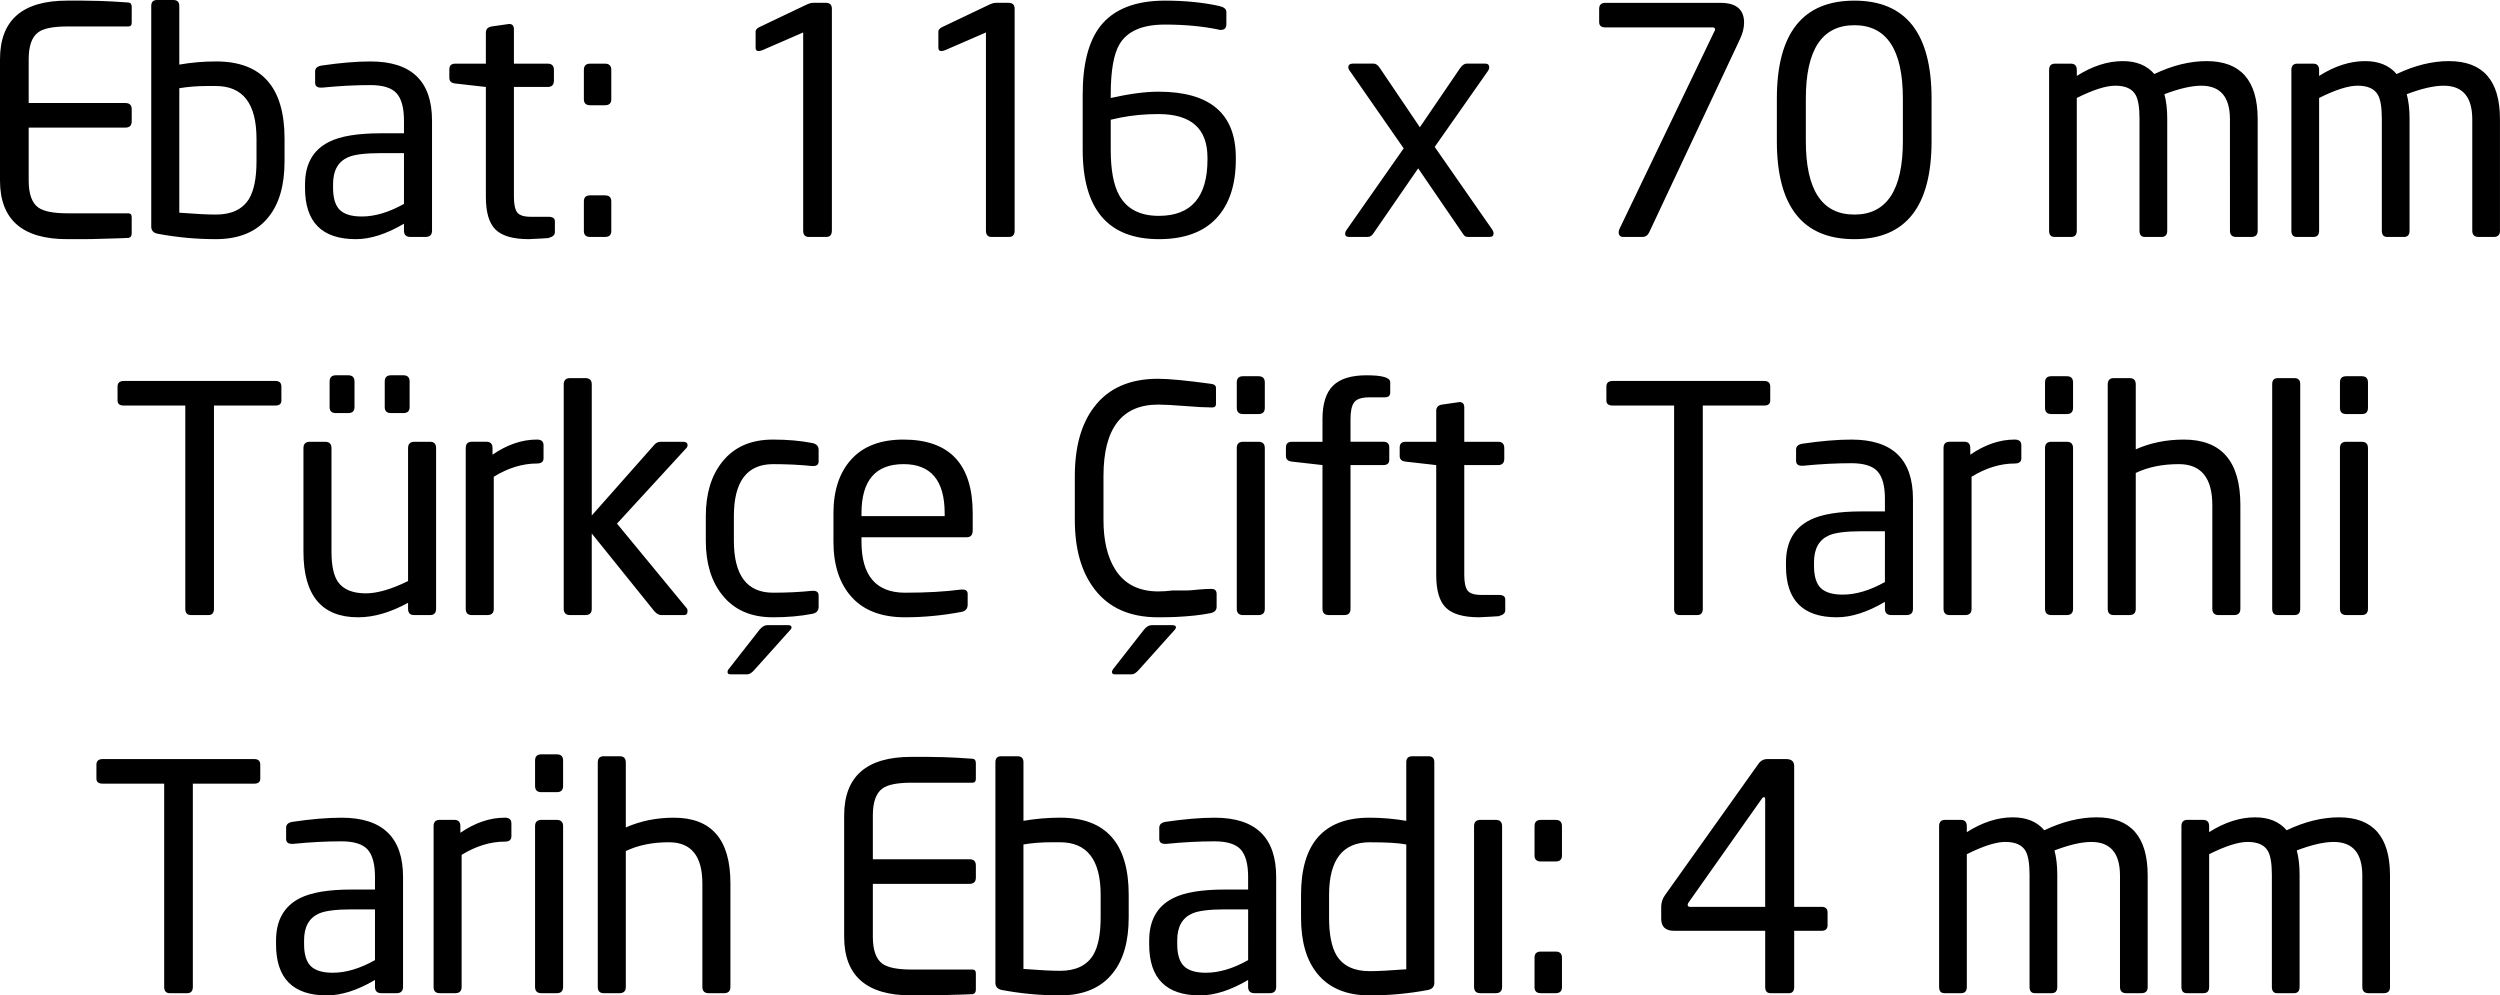 <!-- Generator: Adobe Illustrator 22.1.0, SVG Export Plug-In  -->
<svg version="1.1"
	 xmlns="http://www.w3.org/2000/svg" xmlns:xlink="http://www.w3.org/1999/xlink" xmlns:a="http://ns.adobe.com/AdobeSVGViewerExtensions/3.0/"
	 x="0px" y="0px" width="138.845px" height="55.283px" viewBox="0 0 138.845 55.283"
	 style="enable-background:new 0 0 138.845 55.283;" xml:space="preserve">
<defs>
</defs>
<g>
	<path d="M7.315,12.964c0,0.142-0.058,0.224-0.175,0.248c-0.059,0.009-0.578,0.026-1.558,0.052c-0.327,0.012-0.653,0.018-0.98,0.018
		H3.727C1.243,13.283,0,12.197,0,10.028V3.29c0-2.17,1.243-3.255,3.727-3.255h0.875l0.945,0.017C5.968,0.064,6.498,0.094,7.14,0.14
		c0.117,0.012,0.175,0.094,0.175,0.245V1.26c0,0.14-0.064,0.21-0.192,0.21H3.745c-0.782,0-1.319,0.105-1.61,0.315
		C1.773,2.042,1.593,2.544,1.593,3.29v2.432h5.372c0.233,0,0.35,0.117,0.35,0.35v0.665c0,0.234-0.117,0.35-0.35,0.35H1.593v2.94
		c0,0.747,0.181,1.248,0.542,1.505c0.303,0.21,0.84,0.315,1.61,0.315h3.377c0.128,0,0.192,0.071,0.192,0.213V12.964z M15.803,8.96
		c0,1.33-0.298,2.363-0.893,3.097c-0.653,0.817-1.628,1.225-2.922,1.225c-1.085,0-2.159-0.099-3.22-0.298
		C8.523,12.939,8.4,12.804,8.4,12.583V0.332C8.4,0.111,8.506,0,8.719,0h0.903c0.224,0,0.336,0.111,0.336,0.332v3.255
		c0.675-0.116,1.355-0.175,2.041-0.175c2.536,0,3.804,1.429,3.804,4.287V8.96z M14.245,7.703c0-1.95-0.752-2.926-2.257-2.926H11.52
		c-0.556,0-1.076,0.041-1.562,0.122v6.914c0.903,0.07,1.58,0.104,2.031,0.104c0.868,0,1.481-0.29,1.84-0.871
		c0.278-0.464,0.417-1.161,0.417-2.09V7.703z M23.993,12.81c0,0.234-0.121,0.35-0.362,0.35h-0.833c-0.242,0-0.362-0.117-0.362-0.35
		v-0.385c-0.971,0.572-1.861,0.858-2.67,0.858c-1.884,0-2.825-0.945-2.825-2.835v-0.21c0-1.131,0.448-1.919,1.343-2.363
		c0.628-0.315,1.582-0.472,2.861-0.472h1.291v-0.7c0-0.711-0.137-1.219-0.41-1.522c-0.273-0.303-0.759-0.455-1.456-0.455
		c-0.849,0-1.738,0.047-2.668,0.14h-0.087c-0.21,0-0.314-0.093-0.314-0.28V3.973c0-0.187,0.123-0.298,0.368-0.333
		c1.026-0.151,1.931-0.227,2.712-0.227c2.275,0,3.413,1.097,3.413,3.29V12.81z M22.435,8.505h-1.283
		c-0.867,0-1.475,0.076-1.821,0.228c-0.555,0.245-0.833,0.741-0.833,1.488v0.21c0,0.572,0.124,0.98,0.373,1.225
		c0.249,0.245,0.656,0.368,1.223,0.368c0.728,0,1.509-0.233,2.342-0.7V8.505z M30.817,12.897c0,0.152-0.117,0.257-0.35,0.315
		c0.14,0,0.006,0.012-0.402,0.035c-0.409,0.023-0.642,0.035-0.7,0.035c-0.864,0-1.476-0.175-1.838-0.525
		c-0.362-0.35-0.543-0.956-0.543-1.82V4.83l-1.697-0.192c-0.222-0.023-0.332-0.128-0.332-0.315V3.85c0-0.21,0.111-0.315,0.332-0.315
		h1.697V1.82c0-0.198,0.106-0.315,0.319-0.35l0.973-0.14c0.177,0,0.266,0.099,0.266,0.297v1.908h1.875
		c0.231,0,0.347,0.117,0.347,0.35V4.48c0,0.233-0.116,0.35-0.347,0.35h-1.875v6.107c0,0.409,0.061,0.694,0.182,0.858
		c0.121,0.163,0.373,0.245,0.756,0.245h0.972c0.243,0,0.365,0.082,0.365,0.245V12.897z M33.95,5.513c0,0.222-0.117,0.332-0.35,0.332
		h-0.823c-0.233,0-0.35-0.111-0.35-0.332V3.885c0-0.233,0.117-0.35,0.35-0.35H33.6c0.233,0,0.35,0.117,0.35,0.35V5.513z
		 M33.95,12.828c0,0.222-0.117,0.332-0.35,0.332h-0.823c-0.233,0-0.35-0.111-0.35-0.332v-1.645c0-0.222,0.117-0.333,0.35-0.333H33.6
		c0.233,0,0.35,0.111,0.35,0.333V12.828z M46.2,12.81c0,0.234-0.105,0.35-0.315,0.35h-0.963c-0.21,0-0.315-0.117-0.315-0.35V1.803
		l-2.257,0.98c-0.082,0.035-0.158,0.052-0.228,0.052c-0.105,0-0.157-0.064-0.157-0.192V1.75c0-0.081,0.058-0.158,0.175-0.228
		l2.643-1.26c0.152-0.07,0.274-0.105,0.368-0.105h0.717c0.221,0,0.333,0.111,0.333,0.332V12.81z M56.35,12.81
		c0,0.234-0.105,0.35-0.315,0.35h-0.963c-0.21,0-0.315-0.117-0.315-0.35V1.803L52.5,2.783c-0.082,0.035-0.158,0.052-0.228,0.052
		c-0.105,0-0.157-0.064-0.157-0.192V1.75c0-0.081,0.058-0.158,0.175-0.228l2.643-1.26c0.152-0.07,0.274-0.105,0.368-0.105h0.717
		c0.221,0,0.333,0.111,0.333,0.332V12.81z M68.635,8.855c0,1.412-0.362,2.502-1.085,3.272c-0.723,0.77-1.785,1.155-3.185,1.155
		c-2.824,0-4.235-1.656-4.235-4.97V5.25c0-1.692,0.326-2.957,0.98-3.798c0.746-0.945,1.942-1.417,3.587-1.417
		c1.108,0,2.111,0.099,3.01,0.297c0.268,0.059,0.403,0.169,0.403,0.333v0.682c0,0.21-0.105,0.315-0.316,0.315h-0.053
		c-0.023-0.012-0.041-0.017-0.052-0.017c-0.889-0.187-1.889-0.28-3.001-0.28c-1.24,0-2.077,0.362-2.509,1.085
		c-0.328,0.548-0.491,1.482-0.491,2.8v0.192c1.041-0.233,1.924-0.35,2.649-0.35c2.866,0,4.298,1.219,4.298,3.657V8.855z M67.06,8.75
		c0-1.61-0.907-2.415-2.721-2.415c-0.738,0-1.434,0.064-2.089,0.192c-0.047,0.012-0.234,0.053-0.562,0.123v1.663
		c0,1.132,0.158,1.977,0.474,2.537c0.421,0.759,1.153,1.138,2.195,1.138c1.803,0,2.704-1.044,2.704-3.132V8.75z M82.88,12.757
		c0.046,0.07,0.07,0.14,0.07,0.21c0,0.128-0.076,0.192-0.227,0.192h-1.207c-0.105,0-0.187-0.047-0.245-0.141l-2.509-3.668
		l-2.501,3.631c-0.081,0.118-0.181,0.177-0.297,0.177h-1.048c-0.14,0-0.209-0.058-0.209-0.175c0-0.07,0.029-0.146,0.088-0.228
		l3.162-4.515l-2.974-4.279c-0.067-0.08-0.1-0.154-0.1-0.223c0-0.137,0.088-0.206,0.262-0.206h1.138c0.128,0,0.245,0.082,0.35,0.245
		l2.223,3.29l2.24-3.29c0.117-0.163,0.239-0.245,0.368-0.245h1.015c0.152,0,0.228,0.07,0.228,0.21c0,0.07-0.03,0.145-0.089,0.227
		L79.68,8.159L82.88,12.757L82.88,12.757z M95.55,0.158c0.875,0,1.313,0.368,1.313,1.102c0,0.28-0.076,0.584-0.227,0.91
		l-5.04,10.727c-0.082,0.175-0.21,0.263-0.385,0.263h-1.05c-0.175,0-0.263-0.088-0.263-0.263c0-0.059,0.016-0.123,0.049-0.193
		l5.28-10.992c0.017-0.012,0.026-0.034,0.026-0.069c0-0.08-0.041-0.12-0.122-0.12h-5.967c-0.234,0-0.35-0.099-0.35-0.297V0.49
		c0-0.221,0.116-0.332,0.35-0.332H95.55L95.55,0.158z M107.275,7.84c0,3.628-1.429,5.443-4.287,5.443
		c-2.87,0-4.305-1.814-4.305-5.443V5.478c0-3.628,1.435-5.443,4.305-5.443c2.858,0,4.287,1.814,4.287,5.443V7.84z M105.682,5.481
		c0-2.721-0.898-4.081-2.695-4.081c-1.797,0-2.695,1.361-2.695,4.081v2.355c0,2.721,0.898,4.081,2.695,4.081
		c1.796,0,2.695-1.36,2.695-4.081V5.481z M125.387,12.81c0,0.234-0.117,0.35-0.35,0.35h-0.84c-0.233,0-0.35-0.117-0.35-0.35V6.628
		c0-1.245-0.531-1.868-1.593-1.868c-0.537,0-1.219,0.157-2.047,0.471c0.105,0.384,0.157,0.838,0.157,1.362v6.217
		c0,0.234-0.105,0.35-0.315,0.35h-0.927c-0.199,0-0.298-0.117-0.298-0.35V6.593c0-0.617-0.07-1.053-0.21-1.31
		c-0.187-0.349-0.566-0.524-1.138-0.524c-0.513,0-1.225,0.227-2.135,0.681v7.369c0,0.234-0.105,0.35-0.315,0.35H114.1
		c-0.199,0-0.297-0.117-0.297-0.35V3.885c0-0.233,0.111-0.35,0.332-0.35h0.875c0.222,0,0.332,0.117,0.332,0.35v0.332
		c0.863-0.548,1.715-0.823,2.555-0.823c0.758,0,1.341,0.239,1.75,0.718c1.003-0.478,1.971-0.718,2.905-0.718
		c1.89,0,2.835,1.074,2.835,3.22V12.81z M138.845,12.81c0,0.234-0.117,0.35-0.35,0.35h-0.84c-0.233,0-0.35-0.117-0.35-0.35V6.628
		c0-1.245-0.531-1.868-1.593-1.868c-0.537,0-1.219,0.157-2.047,0.471c0.105,0.384,0.157,0.838,0.157,1.362v6.217
		c0,0.234-0.105,0.35-0.315,0.35h-0.927c-0.199,0-0.298-0.117-0.298-0.35V6.593c0-0.617-0.07-1.053-0.21-1.31
		c-0.187-0.349-0.566-0.524-1.138-0.524c-0.513,0-1.225,0.227-2.135,0.681v7.369c0,0.234-0.105,0.35-0.315,0.35h-0.928
		c-0.199,0-0.297-0.117-0.297-0.35V3.885c0-0.233,0.111-0.35,0.332-0.35h0.875c0.222,0,0.332,0.117,0.332,0.35v0.332
		c0.863-0.548,1.715-0.823,2.555-0.823c0.758,0,1.341,0.239,1.75,0.718c1.003-0.478,1.971-0.718,2.905-0.718
		c1.89,0,2.835,1.074,2.835,3.22V12.81z"/>
	<path d="M15.628,22.243c0,0.187-0.111,0.28-0.332,0.28h-3.413V33.81c0,0.234-0.105,0.35-0.315,0.35h-0.962
		c-0.21,0-0.315-0.117-0.315-0.35V22.523H6.878c-0.234,0-0.35-0.093-0.35-0.28v-0.77c0-0.21,0.117-0.315,0.35-0.315h8.418
		c0.221,0,0.332,0.105,0.332,0.315V22.243z M24.22,33.81c0,0.234-0.112,0.35-0.336,0.35h-0.885c-0.224,0-0.336-0.117-0.336-0.35
		v-0.332c-0.977,0.537-1.902,0.805-2.774,0.805c-2.024,0-3.036-1.213-3.036-3.64v-5.757c0-0.233,0.118-0.35,0.354-0.35h0.849
		c0.236,0,0.354,0.117,0.354,0.35v5.757c0,0.77,0.121,1.33,0.365,1.68c0.301,0.42,0.816,0.63,1.545,0.63
		c0.636,0,1.417-0.228,2.343-0.683v-7.385c0-0.233,0.118-0.35,0.354-0.35h0.867c0.224,0,0.336,0.117,0.336,0.35V33.81z
		 M19.688,22.61c0,0.222-0.117,0.332-0.35,0.332h-0.683c-0.233,0-0.35-0.111-0.35-0.332v-1.418c0-0.233,0.117-0.35,0.35-0.35h0.683
		c0.233,0,0.35,0.117,0.35,0.35V22.61z M22.75,22.61c0,0.222-0.117,0.332-0.35,0.332h-0.683c-0.234,0-0.35-0.111-0.35-0.332v-1.418
		c0-0.233,0.116-0.35,0.35-0.35H22.4c0.233,0,0.35,0.117,0.35,0.35V22.61z M30.188,25.445c0,0.199-0.122,0.297-0.365,0.297
		c-0.8,0-1.6,0.245-2.4,0.735v7.332c0,0.234-0.118,0.35-0.354,0.35h-0.867c-0.224,0-0.336-0.117-0.336-0.35v-8.925
		c0-0.233,0.111-0.35,0.332-0.35h0.822c0.221,0,0.333,0.117,0.333,0.35v0.368c0.816-0.56,1.639-0.84,2.467-0.84
		c0.245,0,0.367,0.105,0.367,0.315V25.445z M38.134,33.774c0.034,0.035,0.051,0.088,0.051,0.158c0,0.152-0.064,0.228-0.192,0.228
		h-1.26c-0.14,0-0.274-0.076-0.403-0.228l-3.465-4.304v4.182c0,0.234-0.118,0.35-0.354,0.35h-0.849c-0.236,0-0.354-0.117-0.354-0.35
		V21.35c0-0.233,0.118-0.35,0.354-0.35h0.849c0.236,0,0.354,0.117,0.354,0.35v7.28l3.483-3.937c0.093-0.105,0.21-0.158,0.35-0.158
		h1.225c0.175,0,0.262,0.063,0.262,0.19c0,0.069-0.031,0.132-0.094,0.19l-3.824,4.165L38.134,33.774L38.134,33.774z M45.465,33.705
		c0,0.21-0.117,0.339-0.35,0.385c-0.654,0.128-1.383,0.193-2.188,0.193c-1.225,0-2.164-0.414-2.818-1.243
		c-0.607-0.758-0.91-1.761-0.91-3.01v-1.365c0-1.248,0.303-2.252,0.91-3.01c0.653-0.828,1.593-1.242,2.818-1.242
		c0.805,0,1.534,0.064,2.188,0.192c0.233,0.047,0.35,0.175,0.35,0.385v0.63c0,0.175-0.099,0.262-0.296,0.262h-0.07
		c-0.674-0.07-1.395-0.105-2.162-0.105c-1.453,0-2.179,0.964-2.179,2.891v1.358c0,1.927,0.726,2.891,2.179,2.891
		c0.767,0,1.488-0.035,2.162-0.105h0.07c0.197,0,0.296,0.088,0.296,0.263V33.705z M43.768,34.72c0.128,0,0.192,0.041,0.192,0.123
		c0,0.046-0.023,0.093-0.07,0.14l-1.978,2.205c-0.152,0.175-0.286,0.263-0.403,0.263h-0.945c-0.105,0-0.157-0.041-0.157-0.123
		c0-0.07,0.023-0.128,0.07-0.175l1.698-2.17c0.14-0.175,0.286-0.263,0.437-0.263H43.768L43.768,34.72z M54.023,29.453
		c0,0.257-0.111,0.385-0.332,0.385h-5.846v0.244c0,1.891,0.808,2.836,2.425,2.836c1.175,0,2.21-0.058,3.106-0.175h0.087
		c0.186,0,0.279,0.082,0.279,0.245v0.595c0,0.222-0.117,0.356-0.35,0.402c-1.05,0.198-2.094,0.298-3.132,0.298
		c-1.295,0-2.281-0.373-2.957-1.12c-0.677-0.747-1.015-1.773-1.015-3.08v-1.575c0-1.272,0.332-2.272,0.997-3.001
		c0.665-0.729,1.628-1.094,2.887-1.094c2.567,0,3.85,1.365,3.85,4.095V29.453z M52.465,28.508c0-1.821-0.761-2.731-2.284-2.731
		c-1.558,0-2.336,0.91-2.336,2.731v0.157h4.62V28.508z M67.568,33.705c0,0.187-0.117,0.303-0.35,0.35
		c-0.525,0.105-1.167,0.175-1.925,0.21c-0.257,0.012-0.583,0.018-0.98,0.018c-1.563,0-2.742-0.525-3.535-1.575
		c-0.723-0.945-1.085-2.223-1.085-3.833v-2.432c0-1.621,0.356-2.899,1.067-3.832c0.793-1.05,1.978-1.575,3.553-1.575
		c0.595,0,1.575,0.094,2.94,0.28c0.186,0.023,0.28,0.099,0.28,0.228v0.892c0,0.129-0.07,0.192-0.21,0.192H67.27
		c-0.327,0-0.817-0.026-1.47-0.079c-0.654-0.052-1.144-0.079-1.47-0.079c-2.03,0-3.045,1.324-3.045,3.972v2.432
		c0,1.144,0.216,2.059,0.648,2.747c0.513,0.817,1.312,1.225,2.397,1.225c0.257,0,0.519-0.018,0.788-0.052h0.805
		c0.105,0,0.321-0.018,0.648-0.052c0.268-0.023,0.484-0.035,0.648-0.035h0.07c0.186,0,0.28,0.094,0.28,0.28V33.705z M65.117,34.72
		c0.128,0,0.192,0.041,0.192,0.123c0,0.046-0.023,0.093-0.07,0.14l-1.978,2.205c-0.152,0.175-0.286,0.263-0.402,0.263h-0.945
		c-0.105,0-0.157-0.041-0.157-0.123c0-0.059,0.023-0.117,0.07-0.175l1.698-2.17c0.14-0.175,0.286-0.263,0.437-0.263H65.117
		L65.117,34.72z M70.245,22.645c0,0.233-0.114,0.35-0.342,0.35H69.03c-0.228,0-0.342-0.117-0.342-0.35v-1.4
		c0-0.233,0.114-0.35,0.342-0.35h0.873c0.228,0,0.342,0.117,0.342,0.35V22.645z M70.245,33.81c0,0.234-0.118,0.35-0.354,0.35h-0.849
		c-0.236,0-0.354-0.117-0.354-0.35v-8.925c0-0.233,0.118-0.35,0.354-0.35h0.849c0.236,0,0.354,0.117,0.354,0.35V33.81z
		 M77.21,21.805c0,0.175-0.104,0.262-0.313,0.262h-0.833c-0.428,0-0.712,0.09-0.851,0.271c-0.139,0.181-0.208,0.493-0.208,0.936
		v1.26h1.823c0.22,0,0.33,0.105,0.33,0.315v0.683c0,0.199-0.11,0.297-0.33,0.297h-1.823v7.98c0,0.234-0.112,0.35-0.336,0.35h-0.867
		c-0.236,0-0.354-0.117-0.354-0.35v-7.98l-1.697-0.192c-0.222-0.023-0.333-0.128-0.333-0.315V24.85c0-0.21,0.111-0.315,0.333-0.315
		h1.697v-1.26c0-0.851,0.195-1.47,0.586-1.855c0.391-0.385,1.012-0.577,1.864-0.577c0.875,0,1.312,0.128,1.312,0.385V21.805z
		 M83.598,33.897c0,0.152-0.117,0.257-0.35,0.315c0.14,0,0.006,0.012-0.402,0.035c-0.409,0.023-0.642,0.035-0.7,0.035
		c-0.864,0-1.476-0.175-1.838-0.525c-0.362-0.35-0.543-0.956-0.543-1.82V25.83l-1.697-0.192c-0.222-0.023-0.332-0.128-0.332-0.315
		V24.85c0-0.21,0.111-0.315,0.332-0.315h1.697V22.82c0-0.198,0.106-0.315,0.319-0.35l0.973-0.14c0.177,0,0.266,0.099,0.266,0.297
		v1.908h1.875c0.231,0,0.347,0.117,0.347,0.35v0.595c0,0.233-0.116,0.35-0.347,0.35h-1.875v6.107c0,0.409,0.061,0.694,0.182,0.858
		c0.121,0.163,0.373,0.245,0.756,0.245h0.972c0.243,0,0.365,0.082,0.365,0.245V33.897z M98.315,22.243
		c0,0.187-0.111,0.28-0.332,0.28H94.57V33.81c0,0.234-0.105,0.35-0.315,0.35h-0.963c-0.21,0-0.315-0.117-0.315-0.35V22.523h-3.412
		c-0.234,0-0.35-0.093-0.35-0.28v-0.77c0-0.21,0.117-0.315,0.35-0.315h8.418c0.221,0,0.332,0.105,0.332,0.315V22.243z
		 M106.242,33.81c0,0.234-0.121,0.35-0.362,0.35h-0.833c-0.242,0-0.362-0.117-0.362-0.35v-0.385
		c-0.971,0.572-1.861,0.858-2.67,0.858c-1.884,0-2.825-0.945-2.825-2.835v-0.21c0-1.131,0.448-1.919,1.343-2.363
		c0.628-0.315,1.582-0.472,2.861-0.472h1.291v-0.7c0-0.711-0.137-1.219-0.41-1.522c-0.273-0.303-0.759-0.455-1.456-0.455
		c-0.849,0-1.738,0.047-2.668,0.14h-0.087c-0.209,0-0.314-0.093-0.314-0.28v-0.612c0-0.187,0.123-0.298,0.367-0.333
		c1.027-0.151,1.931-0.227,2.713-0.227c2.275,0,3.412,1.097,3.412,3.29V33.81z M104.685,29.505h-1.284
		c-0.867,0-1.475,0.076-1.821,0.228c-0.555,0.245-0.833,0.741-0.833,1.488v0.21c0,0.572,0.124,0.98,0.373,1.225
		c0.248,0.245,0.656,0.368,1.223,0.368c0.728,0,1.509-0.233,2.342-0.7V29.505z M112.262,25.445c0,0.199-0.122,0.297-0.365,0.297
		c-0.8,0-1.6,0.245-2.4,0.735v7.332c0,0.234-0.118,0.35-0.354,0.35h-0.867c-0.224,0-0.336-0.117-0.336-0.35v-8.925
		c0-0.233,0.111-0.35,0.332-0.35h0.822c0.222,0,0.332,0.117,0.332,0.35v0.368c0.816-0.56,1.639-0.84,2.467-0.84
		c0.245,0,0.368,0.105,0.368,0.315V25.445z M115.133,22.645c0,0.233-0.114,0.35-0.342,0.35h-0.873c-0.228,0-0.342-0.117-0.342-0.35
		v-1.4c0-0.233,0.114-0.35,0.342-0.35h0.873c0.228,0,0.342,0.117,0.342,0.35V22.645z M115.133,33.81c0,0.234-0.118,0.35-0.354,0.35
		h-0.849c-0.236,0-0.354-0.117-0.354-0.35v-8.925c0-0.233,0.118-0.35,0.354-0.35h0.849c0.236,0,0.354,0.117,0.354,0.35V33.81z
		 M124.425,33.81c0,0.234-0.118,0.35-0.354,0.35h-0.849c-0.236,0-0.354-0.117-0.354-0.35v-5.745c0-1.525-0.619-2.288-1.857-2.288
		c-0.914,0-1.713,0.163-2.395,0.489v7.544c0,0.234-0.118,0.35-0.354,0.35h-0.867c-0.224,0-0.336-0.117-0.336-0.35V21.35
		c0-0.233,0.112-0.35,0.336-0.35h0.885c0.224,0,0.336,0.117,0.336,0.35v3.605c0.814-0.361,1.704-0.542,2.67-0.542
		c2.094,0,3.14,1.213,3.14,3.64V33.81z M127.75,33.81c0,0.234-0.106,0.35-0.319,0.35h-0.92c-0.212,0-0.318-0.117-0.318-0.35V21.332
		c0-0.221,0.106-0.332,0.318-0.332h0.92c0.212,0,0.319,0.111,0.319,0.332V33.81z M131.513,22.645c0,0.233-0.114,0.35-0.342,0.35
		h-0.873c-0.228,0-0.342-0.117-0.342-0.35v-1.4c0-0.233,0.114-0.35,0.342-0.35h0.873c0.228,0,0.342,0.117,0.342,0.35V22.645z
		 M131.513,33.81c0,0.234-0.118,0.35-0.354,0.35h-0.849c-0.236,0-0.354-0.117-0.354-0.35v-8.925c0-0.233,0.118-0.35,0.354-0.35
		h0.849c0.236,0,0.354,0.117,0.354,0.35V33.81z"/>
	<path d="M14.455,43.242c0,0.187-0.111,0.28-0.332,0.28H10.71V54.81c0,0.234-0.105,0.35-0.315,0.35H9.433
		c-0.21,0-0.315-0.117-0.315-0.35V43.522H5.705c-0.234,0-0.35-0.093-0.35-0.28v-0.77c0-0.21,0.117-0.315,0.35-0.315h8.418
		c0.221,0,0.332,0.105,0.332,0.315V43.242z M22.383,54.81c0,0.234-0.121,0.35-0.362,0.35h-0.833c-0.242,0-0.362-0.117-0.362-0.35
		v-0.385c-0.971,0.572-1.861,0.858-2.67,0.858c-1.884,0-2.825-0.945-2.825-2.835v-0.21c0-1.131,0.448-1.919,1.343-2.363
		c0.628-0.315,1.582-0.472,2.861-0.472h1.291v-0.7c0-0.711-0.137-1.219-0.41-1.522c-0.273-0.303-0.759-0.455-1.456-0.455
		c-0.849,0-1.738,0.047-2.668,0.14h-0.087c-0.21,0-0.314-0.093-0.314-0.28v-0.612c0-0.187,0.123-0.298,0.368-0.333
		c1.026-0.151,1.931-0.227,2.712-0.227c2.275,0,3.413,1.097,3.413,3.29V54.81z M20.825,50.505h-1.283
		c-0.867,0-1.475,0.076-1.821,0.228c-0.555,0.245-0.833,0.741-0.833,1.488v0.21c0,0.572,0.124,0.98,0.373,1.225
		c0.249,0.245,0.656,0.368,1.223,0.368c0.728,0,1.509-0.233,2.342-0.7V50.505z M28.403,46.445c0,0.199-0.122,0.297-0.365,0.297
		c-0.8,0-1.6,0.245-2.4,0.735v7.332c0,0.234-0.118,0.35-0.354,0.35h-0.867c-0.224,0-0.336-0.117-0.336-0.35v-8.925
		c0-0.233,0.111-0.35,0.332-0.35h0.822c0.221,0,0.333,0.117,0.333,0.35v0.368c0.816-0.56,1.639-0.84,2.467-0.84
		c0.245,0,0.367,0.105,0.367,0.315V46.445z M31.273,43.645c0,0.233-0.114,0.35-0.342,0.35h-0.873c-0.228,0-0.342-0.117-0.342-0.35
		v-1.4c0-0.233,0.114-0.35,0.342-0.35h0.873c0.228,0,0.342,0.117,0.342,0.35V43.645z M31.273,54.81c0,0.234-0.118,0.35-0.354,0.35
		h-0.849c-0.236,0-0.354-0.117-0.354-0.35v-8.925c0-0.233,0.118-0.35,0.354-0.35h0.849c0.236,0,0.354,0.117,0.354,0.35V54.81z
		 M40.565,54.81c0,0.234-0.118,0.35-0.354,0.35h-0.849c-0.236,0-0.354-0.117-0.354-0.35v-5.745c0-1.525-0.619-2.288-1.857-2.288
		c-0.914,0-1.713,0.163-2.395,0.489v7.544c0,0.234-0.118,0.35-0.354,0.35h-0.867c-0.224,0-0.336-0.117-0.336-0.35V42.35
		c0-0.233,0.112-0.35,0.336-0.35h0.885c0.224,0,0.336,0.117,0.336,0.35v3.605c0.814-0.361,1.704-0.542,2.67-0.542
		c2.093,0,3.14,1.213,3.14,3.64V54.81z M54.197,54.964c0,0.142-0.058,0.224-0.175,0.248c-0.059,0.009-0.578,0.026-1.558,0.052
		c-0.327,0.012-0.653,0.018-0.98,0.018H50.61c-2.485,0-3.727-1.085-3.727-3.255V45.29c0-2.17,1.243-3.255,3.727-3.255h0.875
		l0.945,0.017c0.42,0.012,0.951,0.041,1.592,0.088c0.117,0.012,0.175,0.094,0.175,0.245v0.875c0,0.14-0.064,0.21-0.192,0.21h-3.377
		c-0.782,0-1.319,0.105-1.61,0.315c-0.362,0.257-0.542,0.759-0.542,1.505v2.432h5.372c0.233,0,0.35,0.117,0.35,0.35v0.665
		c0,0.234-0.117,0.35-0.35,0.35h-5.372v2.94c0,0.747,0.181,1.248,0.542,1.505c0.303,0.21,0.84,0.315,1.61,0.315h3.377
		c0.128,0,0.192,0.071,0.192,0.213V54.964z M62.685,50.96c0,1.33-0.298,2.363-0.893,3.097c-0.653,0.817-1.628,1.225-2.922,1.225
		c-1.085,0-2.159-0.099-3.22-0.298c-0.245-0.046-0.367-0.181-0.367-0.402v-12.25c0-0.221,0.106-0.332,0.319-0.332h0.903
		c0.224,0,0.336,0.111,0.336,0.332v3.255c0.675-0.116,1.355-0.175,2.041-0.175c2.536,0,3.804,1.429,3.804,4.287V50.96z
		 M61.128,49.703c0-1.95-0.752-2.926-2.257-2.926h-0.469c-0.556,0-1.076,0.041-1.562,0.122v6.914c0.903,0.07,1.58,0.104,2.031,0.104
		c0.868,0,1.481-0.29,1.84-0.871c0.278-0.464,0.417-1.161,0.417-2.09V49.703z M70.875,54.81c0,0.234-0.121,0.35-0.362,0.35H69.68
		c-0.242,0-0.362-0.117-0.362-0.35v-0.385c-0.971,0.572-1.861,0.858-2.67,0.858c-1.884,0-2.825-0.945-2.825-2.835v-0.21
		c0-1.131,0.448-1.919,1.343-2.363c0.628-0.315,1.582-0.472,2.861-0.472h1.291v-0.7c0-0.711-0.137-1.219-0.41-1.522
		c-0.273-0.303-0.759-0.455-1.456-0.455c-0.849,0-1.738,0.047-2.668,0.14h-0.087c-0.21,0-0.314-0.093-0.314-0.28v-0.612
		c0-0.187,0.123-0.298,0.368-0.333c1.026-0.151,1.931-0.227,2.712-0.227c2.275,0,3.413,1.097,3.413,3.29V54.81z M69.318,50.505
		h-1.283c-0.867,0-1.475,0.076-1.821,0.228c-0.555,0.245-0.833,0.741-0.833,1.488v0.21c0,0.572,0.124,0.98,0.373,1.225
		c0.249,0.245,0.656,0.368,1.223,0.368c0.728,0,1.509-0.233,2.342-0.7V50.505z M79.66,54.583c0,0.222-0.123,0.356-0.368,0.402
		c-1.062,0.198-2.135,0.298-3.22,0.298c-1.295,0-2.269-0.408-2.923-1.225c-0.595-0.735-0.892-1.768-0.892-3.097V49.7
		c0-2.858,1.268-4.287,3.803-4.287c0.686,0,1.367,0.059,2.041,0.175v-3.255c0-0.221,0.112-0.332,0.336-0.332h0.903
		c0.212,0,0.319,0.111,0.319,0.332V54.583z M78.102,46.9c-0.405-0.081-1.082-0.122-2.031-0.122c-1.504,0-2.257,0.978-2.257,2.933
		v1.257c0,0.931,0.139,1.629,0.417,2.095c0.359,0.582,0.972,0.873,1.84,0.873c0.451,0,1.128-0.035,2.031-0.105V46.9z M83.423,54.81
		c0,0.234-0.118,0.35-0.354,0.35h-0.849c-0.236,0-0.354-0.117-0.354-0.35v-8.925c0-0.233,0.118-0.35,0.354-0.35h0.849
		c0.236,0,0.354,0.117,0.354,0.35V54.81z M86.748,47.513c0,0.222-0.117,0.332-0.35,0.332h-0.823c-0.233,0-0.35-0.111-0.35-0.332
		v-1.628c0-0.233,0.117-0.35,0.35-0.35h0.823c0.233,0,0.35,0.117,0.35,0.35V47.513z M86.748,54.827c0,0.222-0.117,0.332-0.35,0.332
		h-0.823c-0.233,0-0.35-0.111-0.35-0.332v-1.645c0-0.222,0.117-0.333,0.35-0.333h0.823c0.233,0,0.35,0.111,0.35,0.333V54.827z
		 M101.5,51.38c0,0.21-0.111,0.315-0.332,0.315h-1.523v3.115c0,0.234-0.099,0.35-0.297,0.35h-1.015c-0.199,0-0.298-0.117-0.298-0.35
		v-3.115h-5.058c-0.479,0-0.717-0.225-0.717-0.674v-0.656c0-0.234,0.07-0.45,0.21-0.649l5.18-7.279
		c0.128-0.187,0.297-0.28,0.508-0.28h1.032c0.303,0,0.455,0.128,0.455,0.385v7.822h1.523c0.222,0,0.332,0.105,0.332,0.315V51.38z
		 M98.035,44.38c0-0.07-0.021-0.105-0.063-0.105h-0.016c-0.042,0-0.084,0.036-0.126,0.109l-4.048,5.736
		c-0.035,0.047-0.052,0.093-0.052,0.14c0,0.07,0.046,0.105,0.139,0.105h4.165V44.38z M119.28,54.81c0,0.234-0.117,0.35-0.35,0.35
		h-0.84c-0.233,0-0.35-0.117-0.35-0.35v-6.182c0-1.245-0.531-1.868-1.593-1.868c-0.537,0-1.219,0.157-2.047,0.471
		c0.105,0.384,0.157,0.838,0.157,1.362v6.217c0,0.234-0.105,0.35-0.315,0.35h-0.927c-0.199,0-0.298-0.117-0.298-0.35v-6.217
		c0-0.617-0.07-1.053-0.21-1.31c-0.187-0.349-0.566-0.524-1.138-0.524c-0.513,0-1.225,0.227-2.135,0.681v7.369
		c0,0.234-0.105,0.35-0.315,0.35h-0.928c-0.199,0-0.297-0.117-0.297-0.35v-8.925c0-0.233,0.111-0.35,0.332-0.35h0.875
		c0.222,0,0.332,0.117,0.332,0.35v0.332c0.863-0.548,1.715-0.823,2.555-0.823c0.758,0,1.341,0.239,1.75,0.718
		c1.003-0.478,1.971-0.718,2.905-0.718c1.89,0,2.835,1.074,2.835,3.22V54.81z M132.738,54.81c0,0.234-0.117,0.35-0.35,0.35h-0.84
		c-0.233,0-0.35-0.117-0.35-0.35v-6.182c0-1.245-0.531-1.868-1.593-1.868c-0.537,0-1.219,0.157-2.047,0.471
		c0.105,0.384,0.157,0.838,0.157,1.362v6.217c0,0.234-0.105,0.35-0.315,0.35h-0.927c-0.199,0-0.298-0.117-0.298-0.35v-6.217
		c0-0.617-0.07-1.053-0.21-1.31c-0.187-0.349-0.566-0.524-1.138-0.524c-0.513,0-1.225,0.227-2.135,0.681v7.369
		c0,0.234-0.105,0.35-0.315,0.35h-0.928c-0.199,0-0.297-0.117-0.297-0.35v-8.925c0-0.233,0.111-0.35,0.332-0.35h0.875
		c0.222,0,0.332,0.117,0.332,0.35v0.332c0.863-0.548,1.715-0.823,2.555-0.823c0.758,0,1.341,0.239,1.75,0.718
		c1.003-0.478,1.971-0.718,2.905-0.718c1.89,0,2.835,1.074,2.835,3.22V54.81z"/>
</g>
</svg>